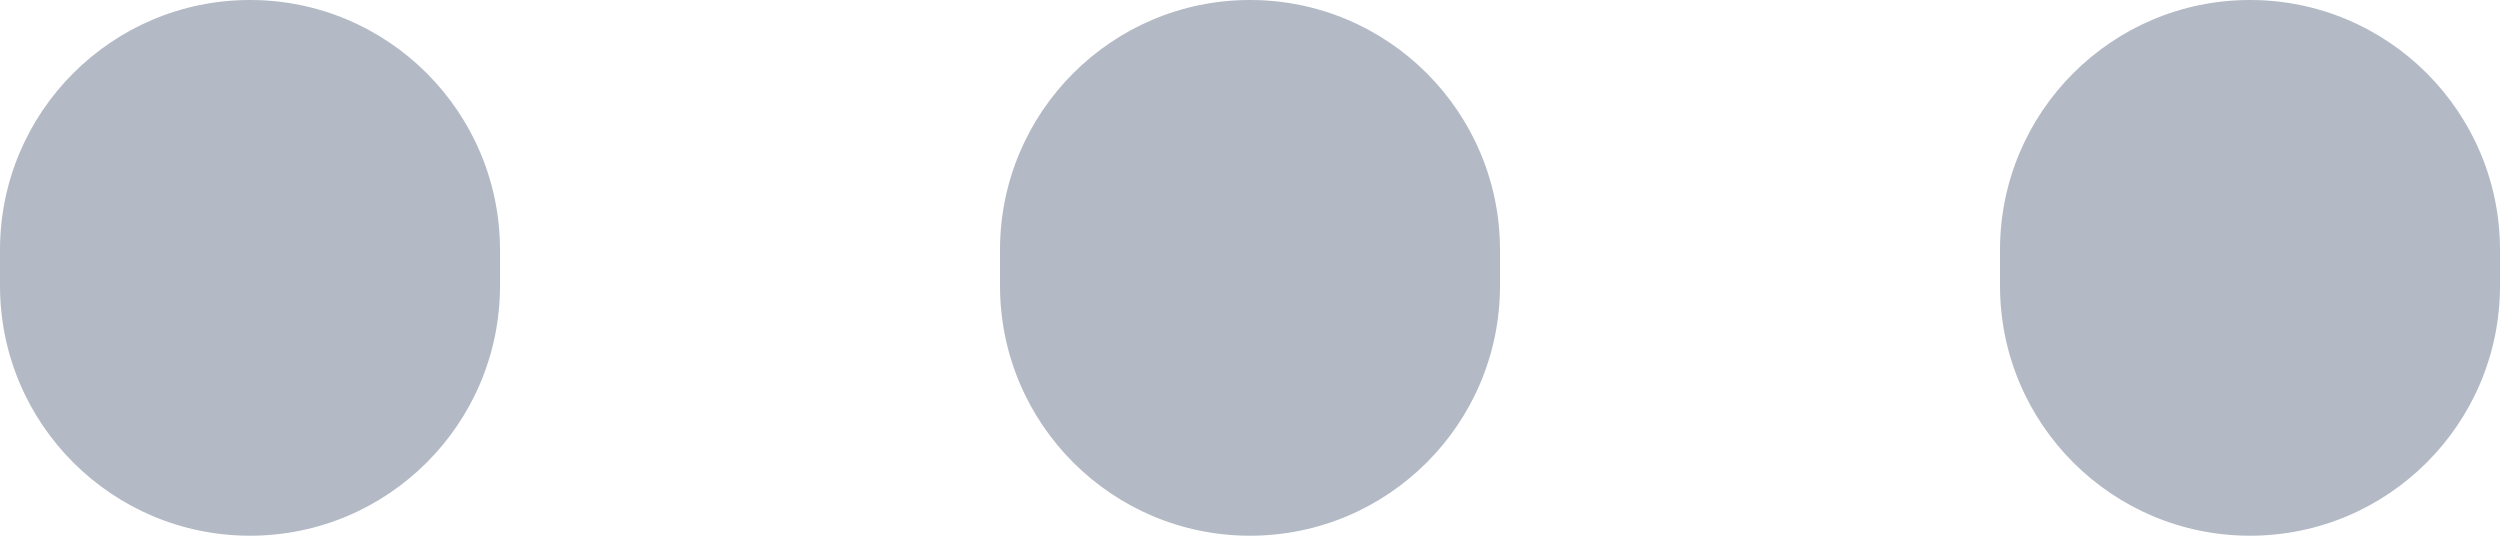 <?xml version="1.0" encoding="UTF-8"?>
<svg width="28px" height="6px" viewBox="0 0 28 6" version="1.1" xmlns="http://www.w3.org/2000/svg" xmlns:xlink="http://www.w3.org/1999/xlink">
    <!-- Generator: Sketch 52.4 (67378) - http://www.bohemiancoding.com/sketch -->
    <title>合并形状</title>
    <desc>Created with Sketch.</desc>
    <g id="国内版" stroke="none" stroke-width="1" fill="none" fill-rule="evenodd">
        <g id="资讯-数据-投行订单" transform="translate(-692, -536)" fill="#B3BAC5">
            <g id="分组-16" transform="translate(0, 327)">
                <g id="分组-14">
                    <g id="分组-6">
                        <g id="分组-20" transform="translate(706, 212) rotate(90) translate(-706, -212) translate(703, 198)">
                            <path d="M3.2,0 C4.746,2.84068575e-16 6,1.254 6,2.8 C6,4.346 4.746,5.6 3.2,5.6 L2.8,5.6 C1.254,5.6 0,4.346 0,2.8 C0,1.254 1.254,6.04109844e-16 2.8,8.8817842e-16 L3.2,0 Z M3.2,11.2 C4.746,11.2 6,12.454 6,14 C6,15.546 4.746,16.8 3.2,16.8 L2.8,16.8 C1.254,16.8 0,15.546 0,14 C0,12.454 1.254,11.2 2.8,11.2 L3.2,11.2 Z M3.2,22.4 C4.746,22.4 6,23.654 6,25.2 C6,26.746 4.746,28 3.2,28 L2.8,28 C1.254,28 0,26.746 0,25.2 C0,23.654 1.254,22.4 2.8,22.4 L3.2,22.4 Z" id="合并形状"></path>
                        </g>
                    </g>
                </g>
            </g>
        </g>
    </g>
</svg>